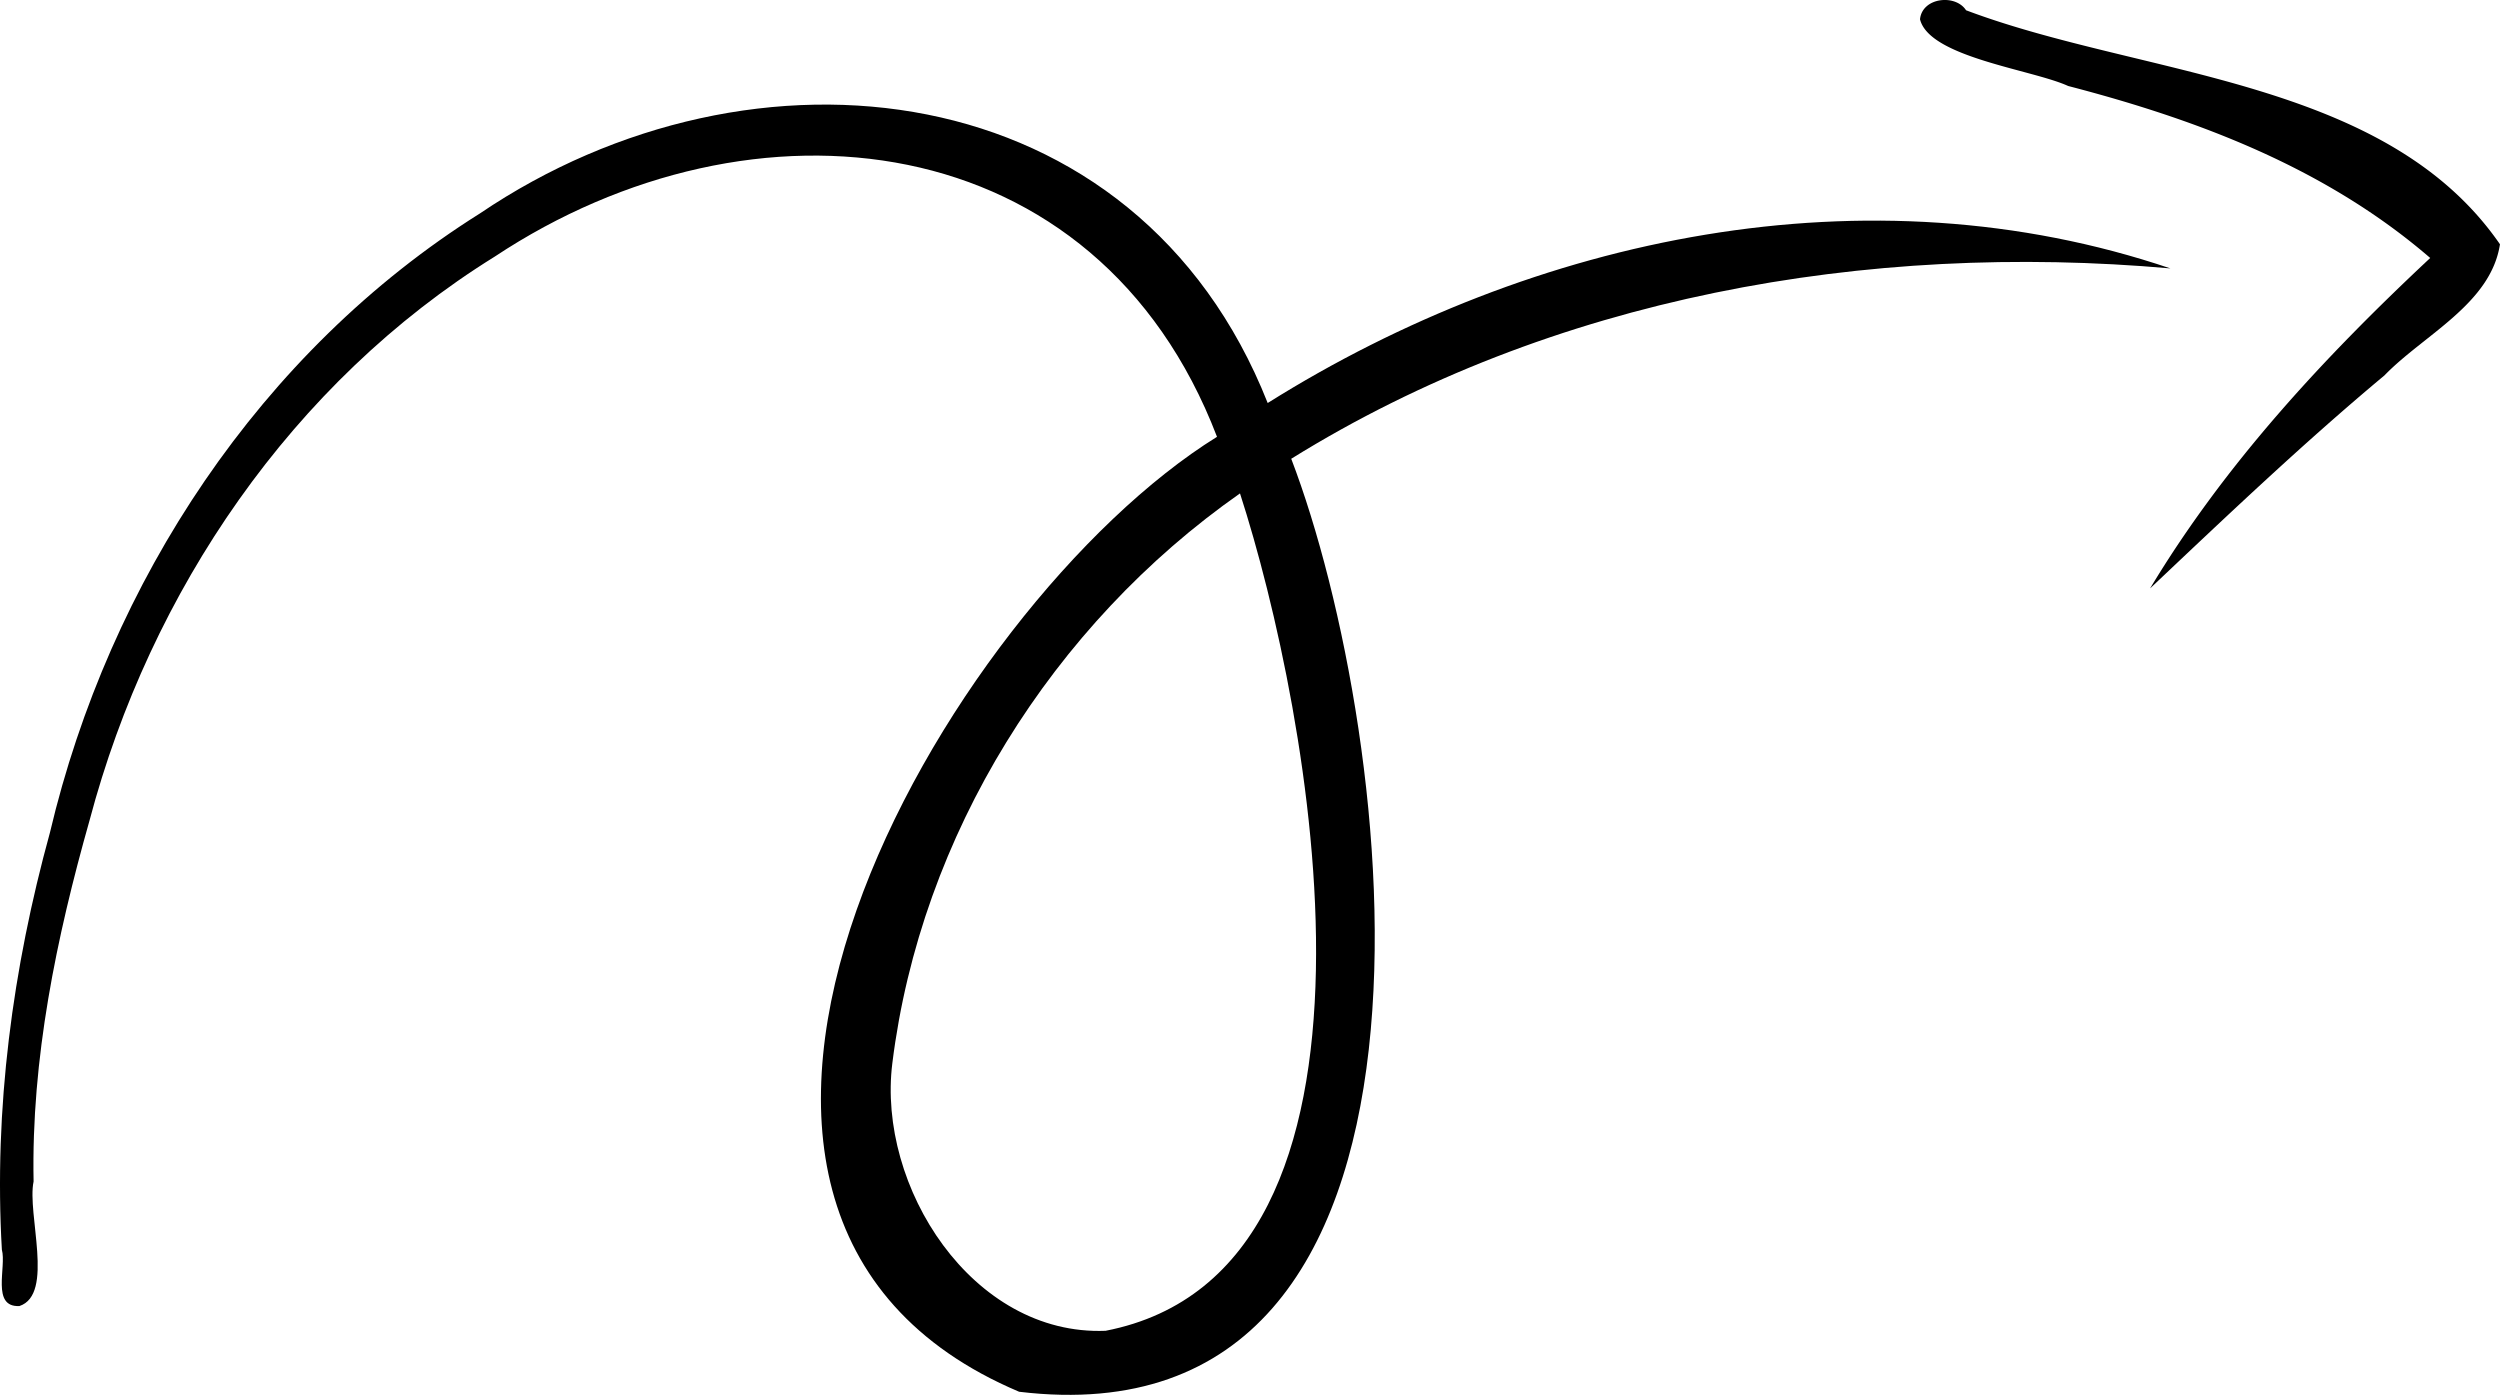 <svg xmlns="http://www.w3.org/2000/svg" width="387.878" height="216.414" viewBox="0 0 387.878 216.414">
  <g>
    <path d="M336.738,41.644C289.8,25.773,238.017,36.6,196.683,62.528,176.352,11.1,116.874,4.4,74.468,33.11,40.41,54.5,16.937,90.286,7.75,129.167,1.956,150.233-.972,172.037.29,193.893c.742,2.7-1.689,8.956,2.721,8.743,5.481-1.8,1.146-14.32,2.2-19.332-.375-19.025,3.535-37.823,8.69-56.047C23.314,91.752,45.329,59.315,76.75,39.819c40.074-26.57,93.438-20.713,112.07,27.953-42.211,26.2-96.692,120.245-30.7,148.161,72.056,8.665,58.539-102.068,42.217-144.754C240.793,46.055,289.671,37.473,336.738,41.644ZM171.53,206.475c-20.695.819-35.478-22.39-33.082-41.522,4.386-35.37,24.837-68.019,53.939-88.4C203.241,110.076,219.891,197.055,171.53,206.475Z"/>
    <path d="M305.035,1.592c-1.647-2.555-6.806-2-7.142,1.4,1.444,5.906,17.421,7.8,22.983,10.349,20.336,5.285,40.074,12.8,56.175,26.684-16.419,15.36-31.8,31.887-43.443,51.233a.009.009,0,0,0,0,.015c11.9-11.24,23.767-22.538,36.346-33.031,6.071-6.279,16.5-11.081,17.919-20.343C370.062,12.108,332.389,11.909,305.035,1.592Z"/>
  </g>
</svg>
